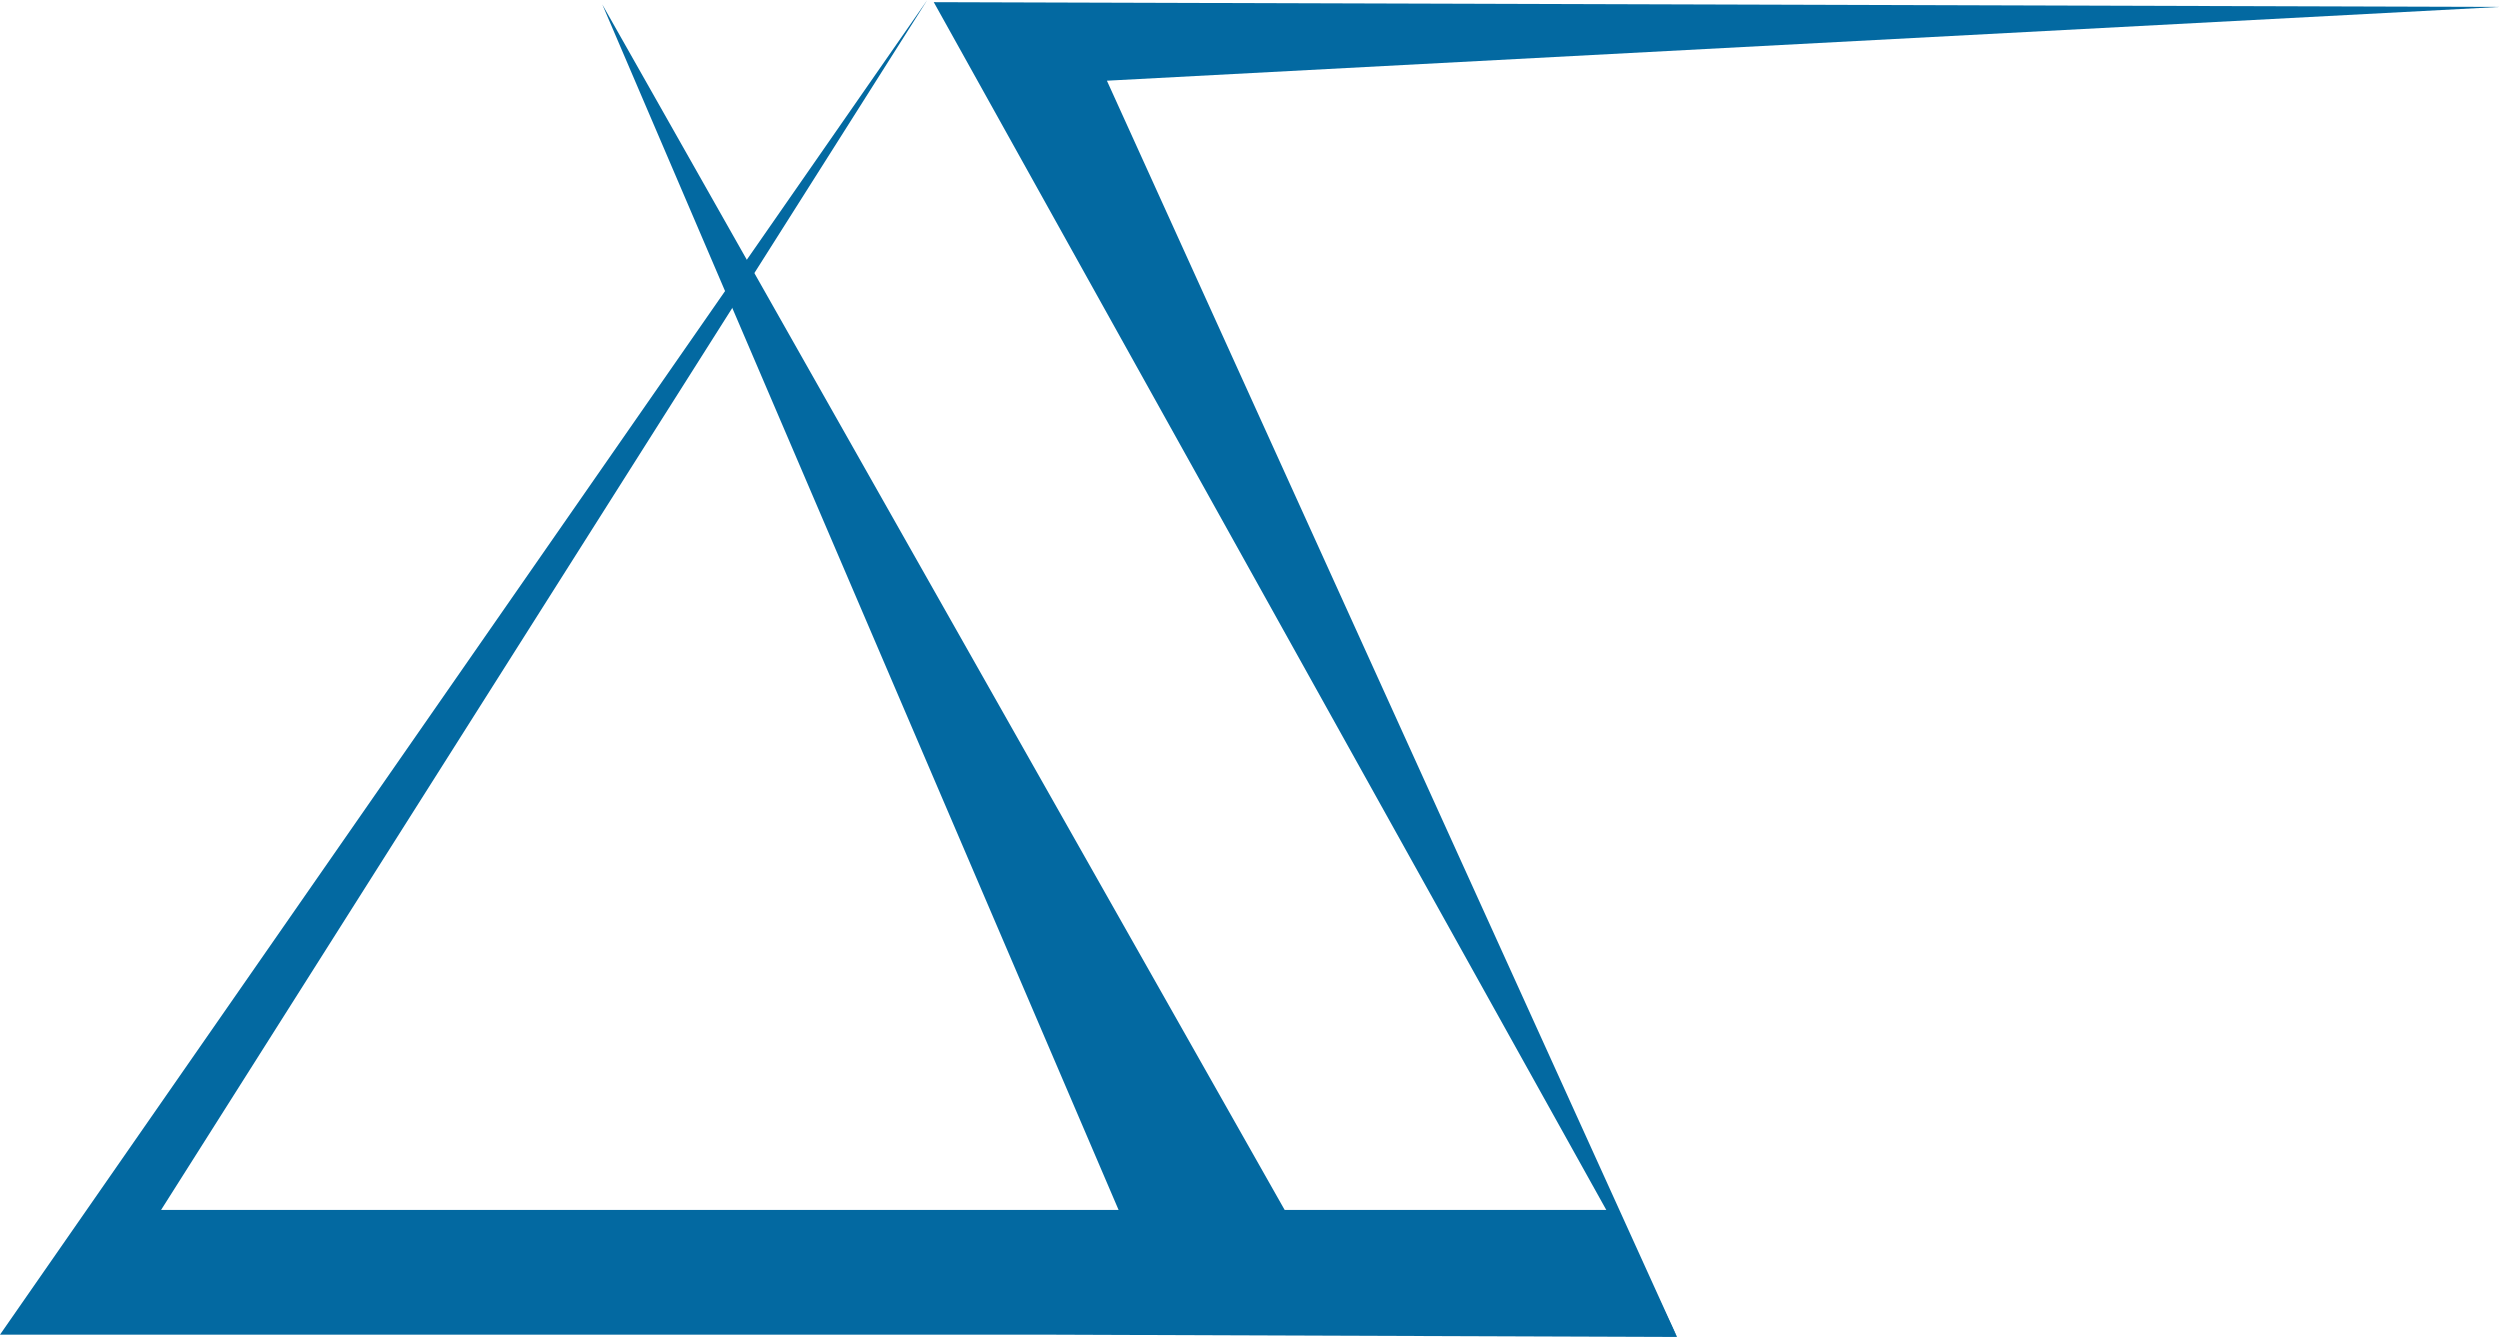 <?xml version="1.0" encoding="UTF-8"?>
<svg id="Layer_2" fill='#0369a1' data-name="Layer 2" xmlns="http://www.w3.org/2000/svg" viewBox="0 0 752.14 402.23">
  <g id="Layer_1-2" data-name="Layer 1">
    <path d="m26.07,364.02L0,401.54h314.49s190.05.69,190.05.69l-18.09-38.21H26.07ZM278.98,0L0,401.54h24.7"/>
    <polyline points="333.02 24.28 504.54 402.23 504.54 402.23 280.93 .65 752.14 2.08 752.14 2.08"/>
    <polygon points="181.21 1.35 181.21 1.35 181.21 1.35 407.73 401.53 352.6 401.53 181.21 1.35 181.21 1.35 181.21 1.35"/>
  </g>
</svg>